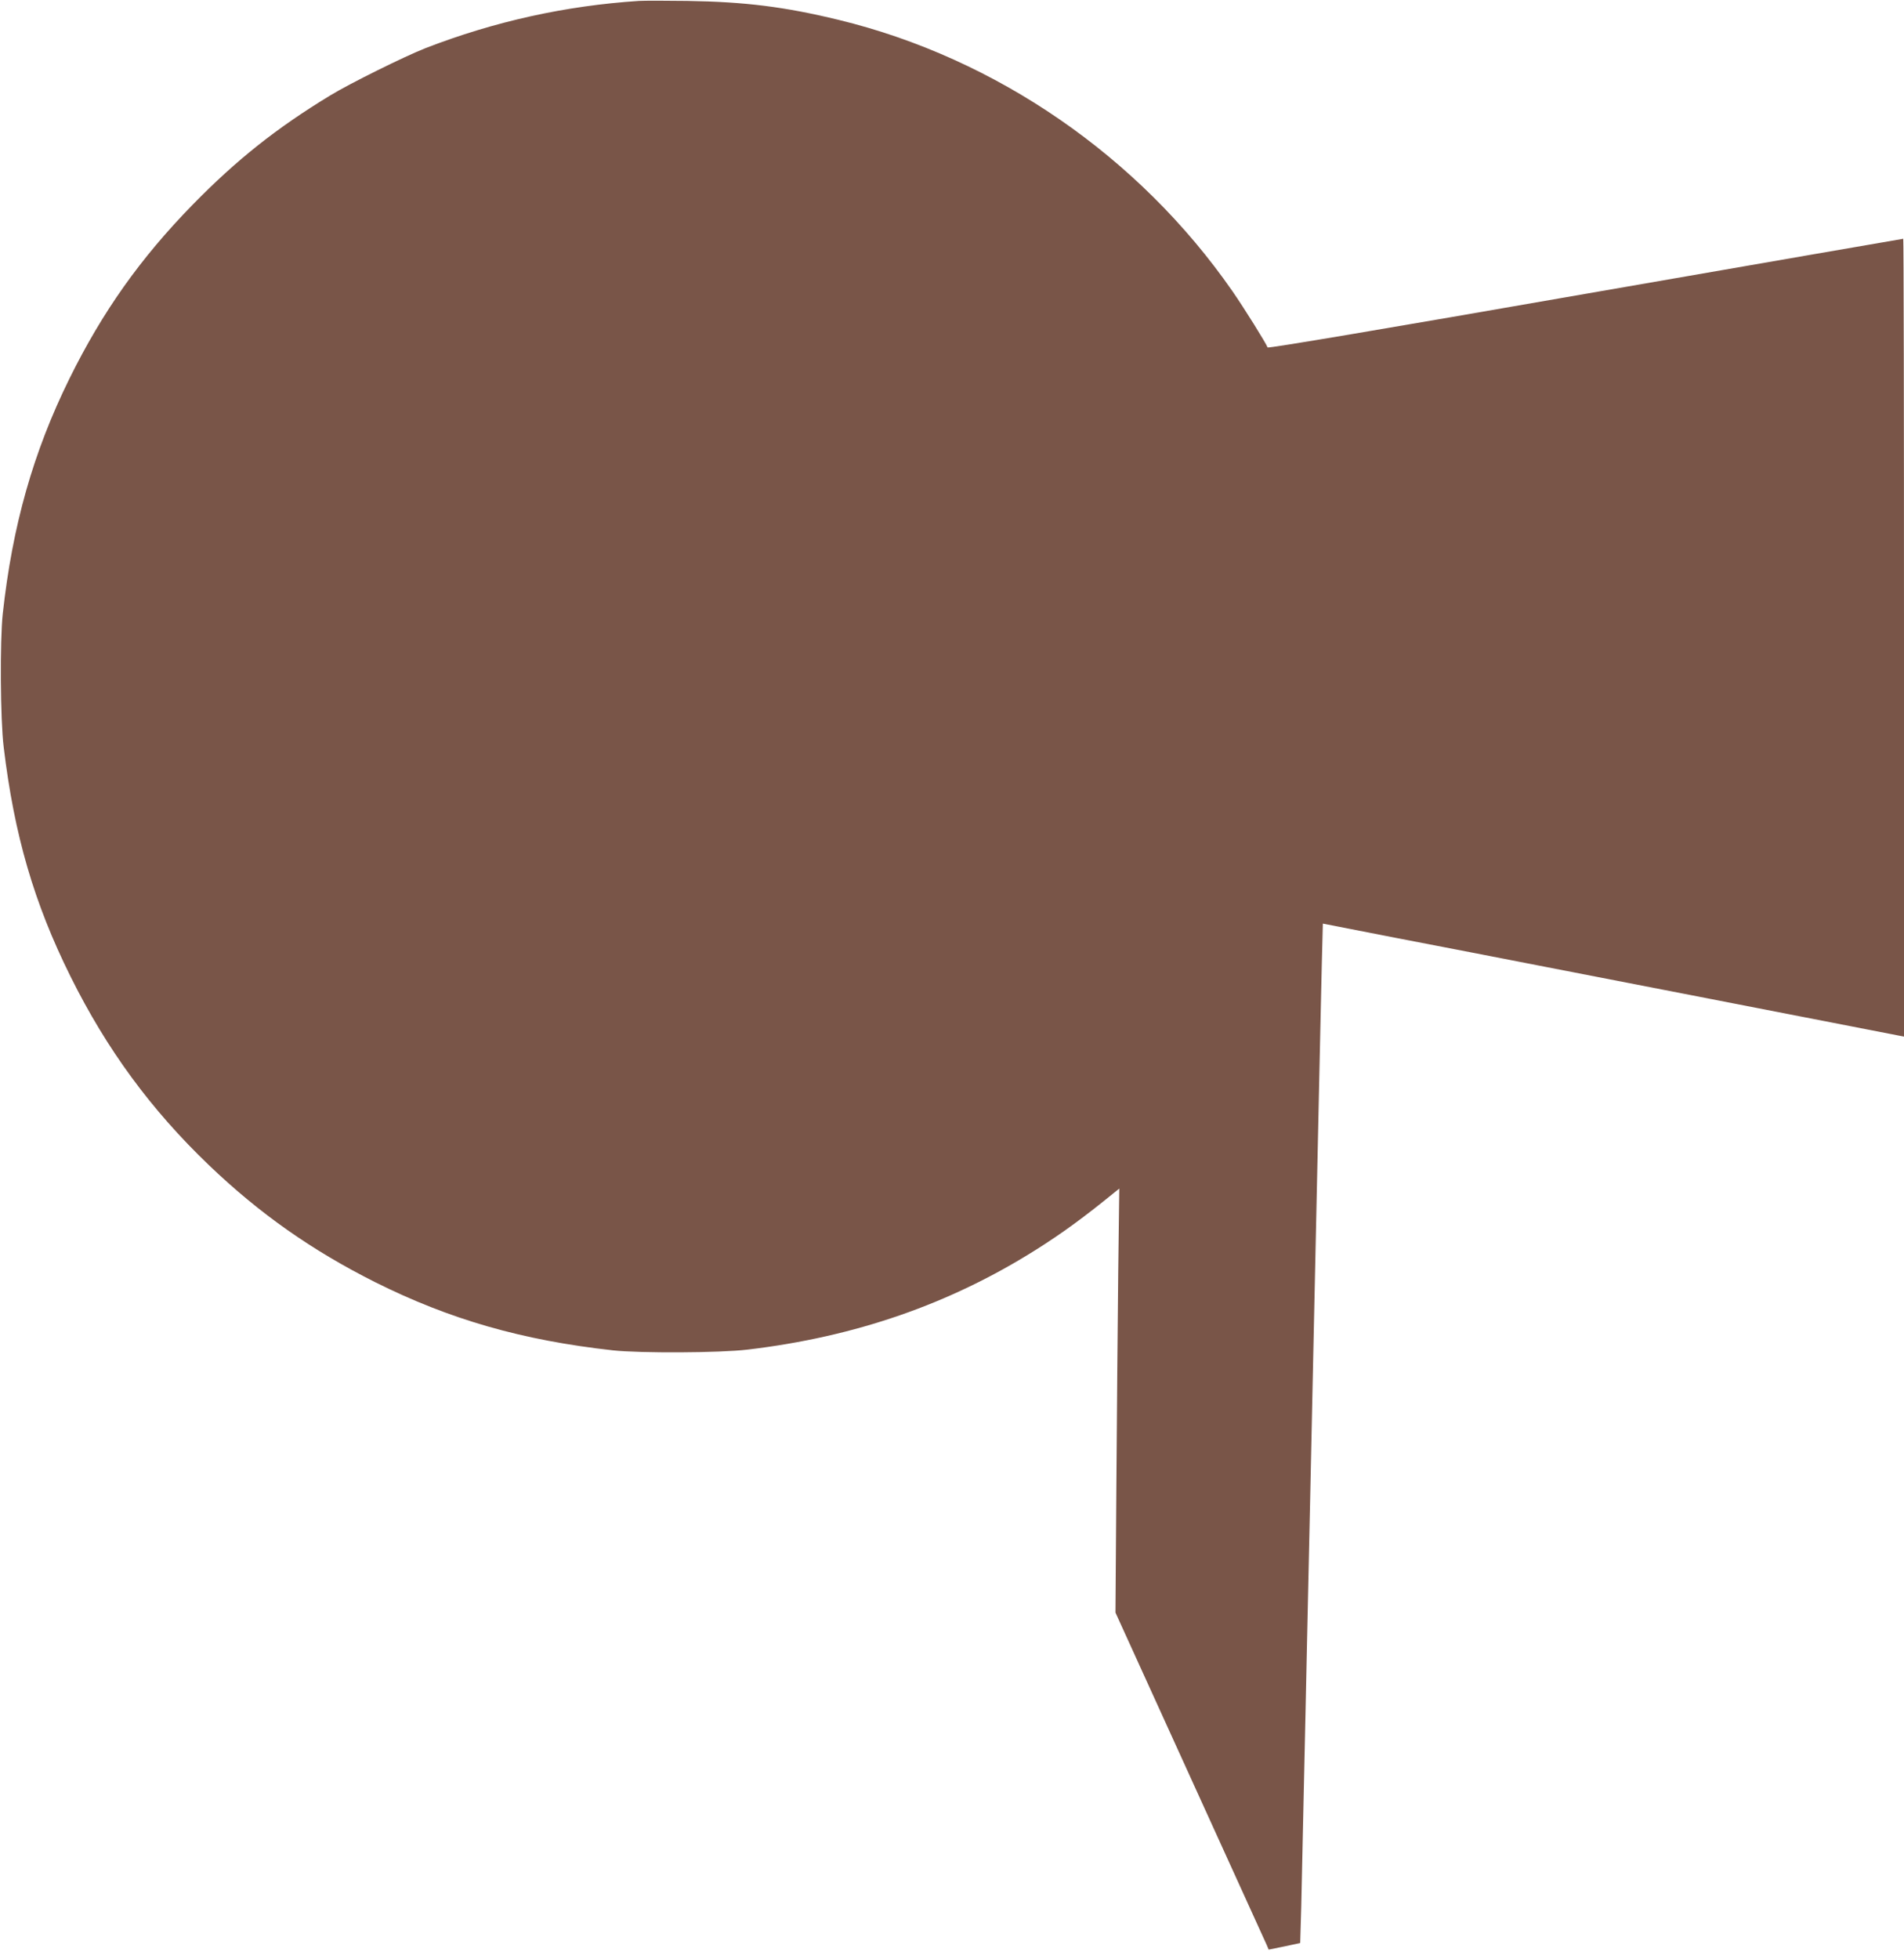 <?xml version="1.0" standalone="no"?>
<!DOCTYPE svg PUBLIC "-//W3C//DTD SVG 20010904//EN"
 "http://www.w3.org/TR/2001/REC-SVG-20010904/DTD/svg10.dtd">
<svg version="1.0" xmlns="http://www.w3.org/2000/svg"
 width="1244pt" height="1280pt" viewBox="0 0 1244 1280"
 preserveAspectRatio="xMidYMid meet">
<g transform="translate(0,1280) scale(0.1,-0.1)"
fill="#795548" stroke="none">
<path d="M4175 12794 c-478 -31 -945 -134 -1396 -309 -135 -53 -495 -231 -624
-310 -350 -213 -609 -419 -895 -711 -343 -351 -591 -701 -807 -1139 -236 -479
-372 -959 -435 -1535 -19 -177 -16 -691 6 -870 69 -576 198 -1019 437 -1500
237 -477 526 -870 904 -1232 331 -317 673 -557 1085 -764 488 -244 960 -380
1555 -446 176 -19 699 -17 880 5 702 83 1319 297 1880 650 175 110 318 215
517 377 l31 25 -7 -545 c-3 -300 -9 -923 -12 -1385 l-6 -840 487 -1070 c268
-588 493 -1084 501 -1101 l13 -31 103 21 103 22 7 240 c3 131 11 482 17 779 7
297 16 731 21 965 5 234 14 643 20 910 6 267 15 685 20 930 11 514 26 1201 40
1845 5 248 13 572 16 720 l7 271 476 -93 c262 -50 708 -137 991 -192 283 -55
679 -132 880 -171 1107 -215 1388 -270 1418 -276 l32 -6 0 2606 c0 1433 -2
2606 -5 2606 -3 0 -938 -162 -2078 -360 -1318 -230 -2073 -357 -2075 -350 -9
26 -153 257 -230 368 -610 879 -1543 1522 -2572 1772 -354 86 -612 118 -990
124 -140 2 -282 2 -315 0z"/>
</g>
</svg>
